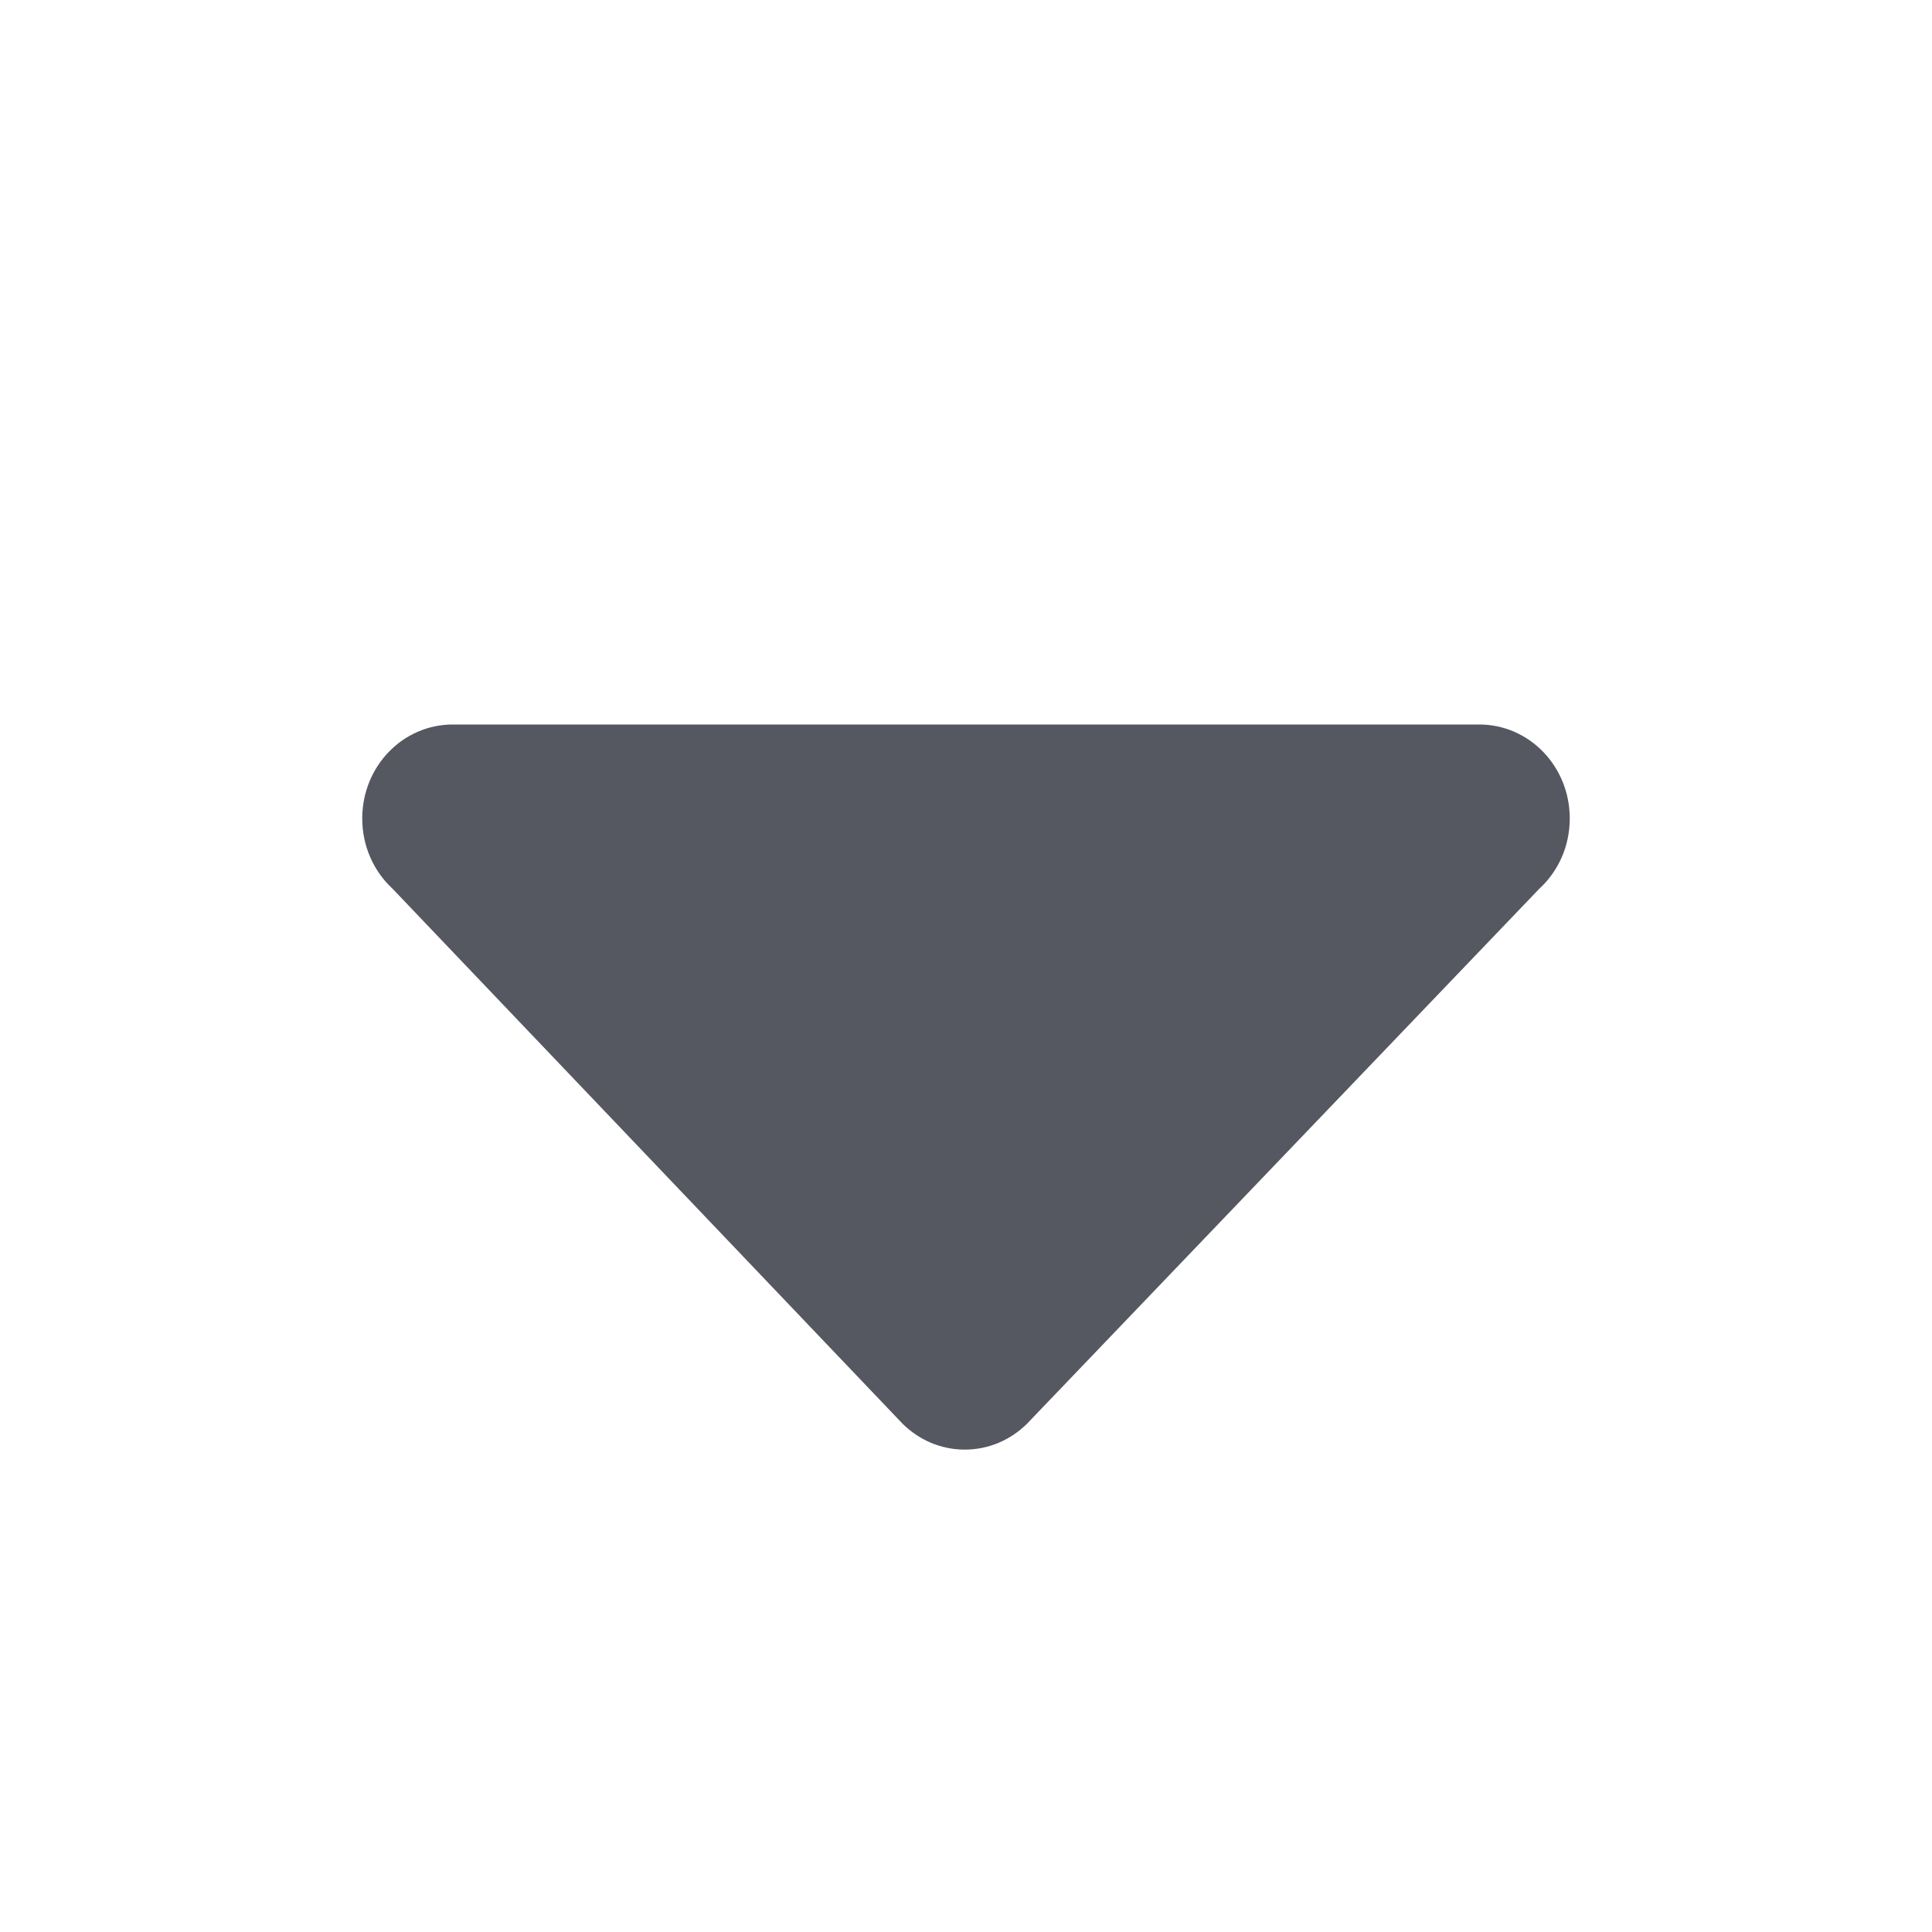 <?xml version="1.0" encoding="UTF-8" standalone="no"?>
<svg
   xmlns:dc="http://purl.org/dc/elements/1.1/"
   xmlns:cc="http://creativecommons.org/ns#"
   xmlns:rdf="http://www.w3.org/1999/02/22-rdf-syntax-ns#"
   xmlns:svg="http://www.w3.org/2000/svg"
   xmlns="http://www.w3.org/2000/svg"
   height="16"
   width="16"
   version="1.1"
   id="svg6">
  <defs
     id="defs10" />
  <path
     id="path873-5"
     style="opacity:1;fill:#555761;stroke:none;stroke-width:4;stroke-linecap:round;stroke-linejoin:round;stop-color:#000000"
     d="M 13,6.778 C 13,6.347 12.665,6 12.25,6 H 3.75 C 3.335,6 3,6.347 3,6.778 3,7.011 3.097,7.218 3.252,7.361 l 4.224,4.431 c 0.134,0.132 0.315,0.213 0.514,0.213 0.199,0 0.38,-0.081 0.514,-0.213 l 4.243,-4.431 C 12.903,7.218 13,7.011 13,6.778 Z" />
</svg>
